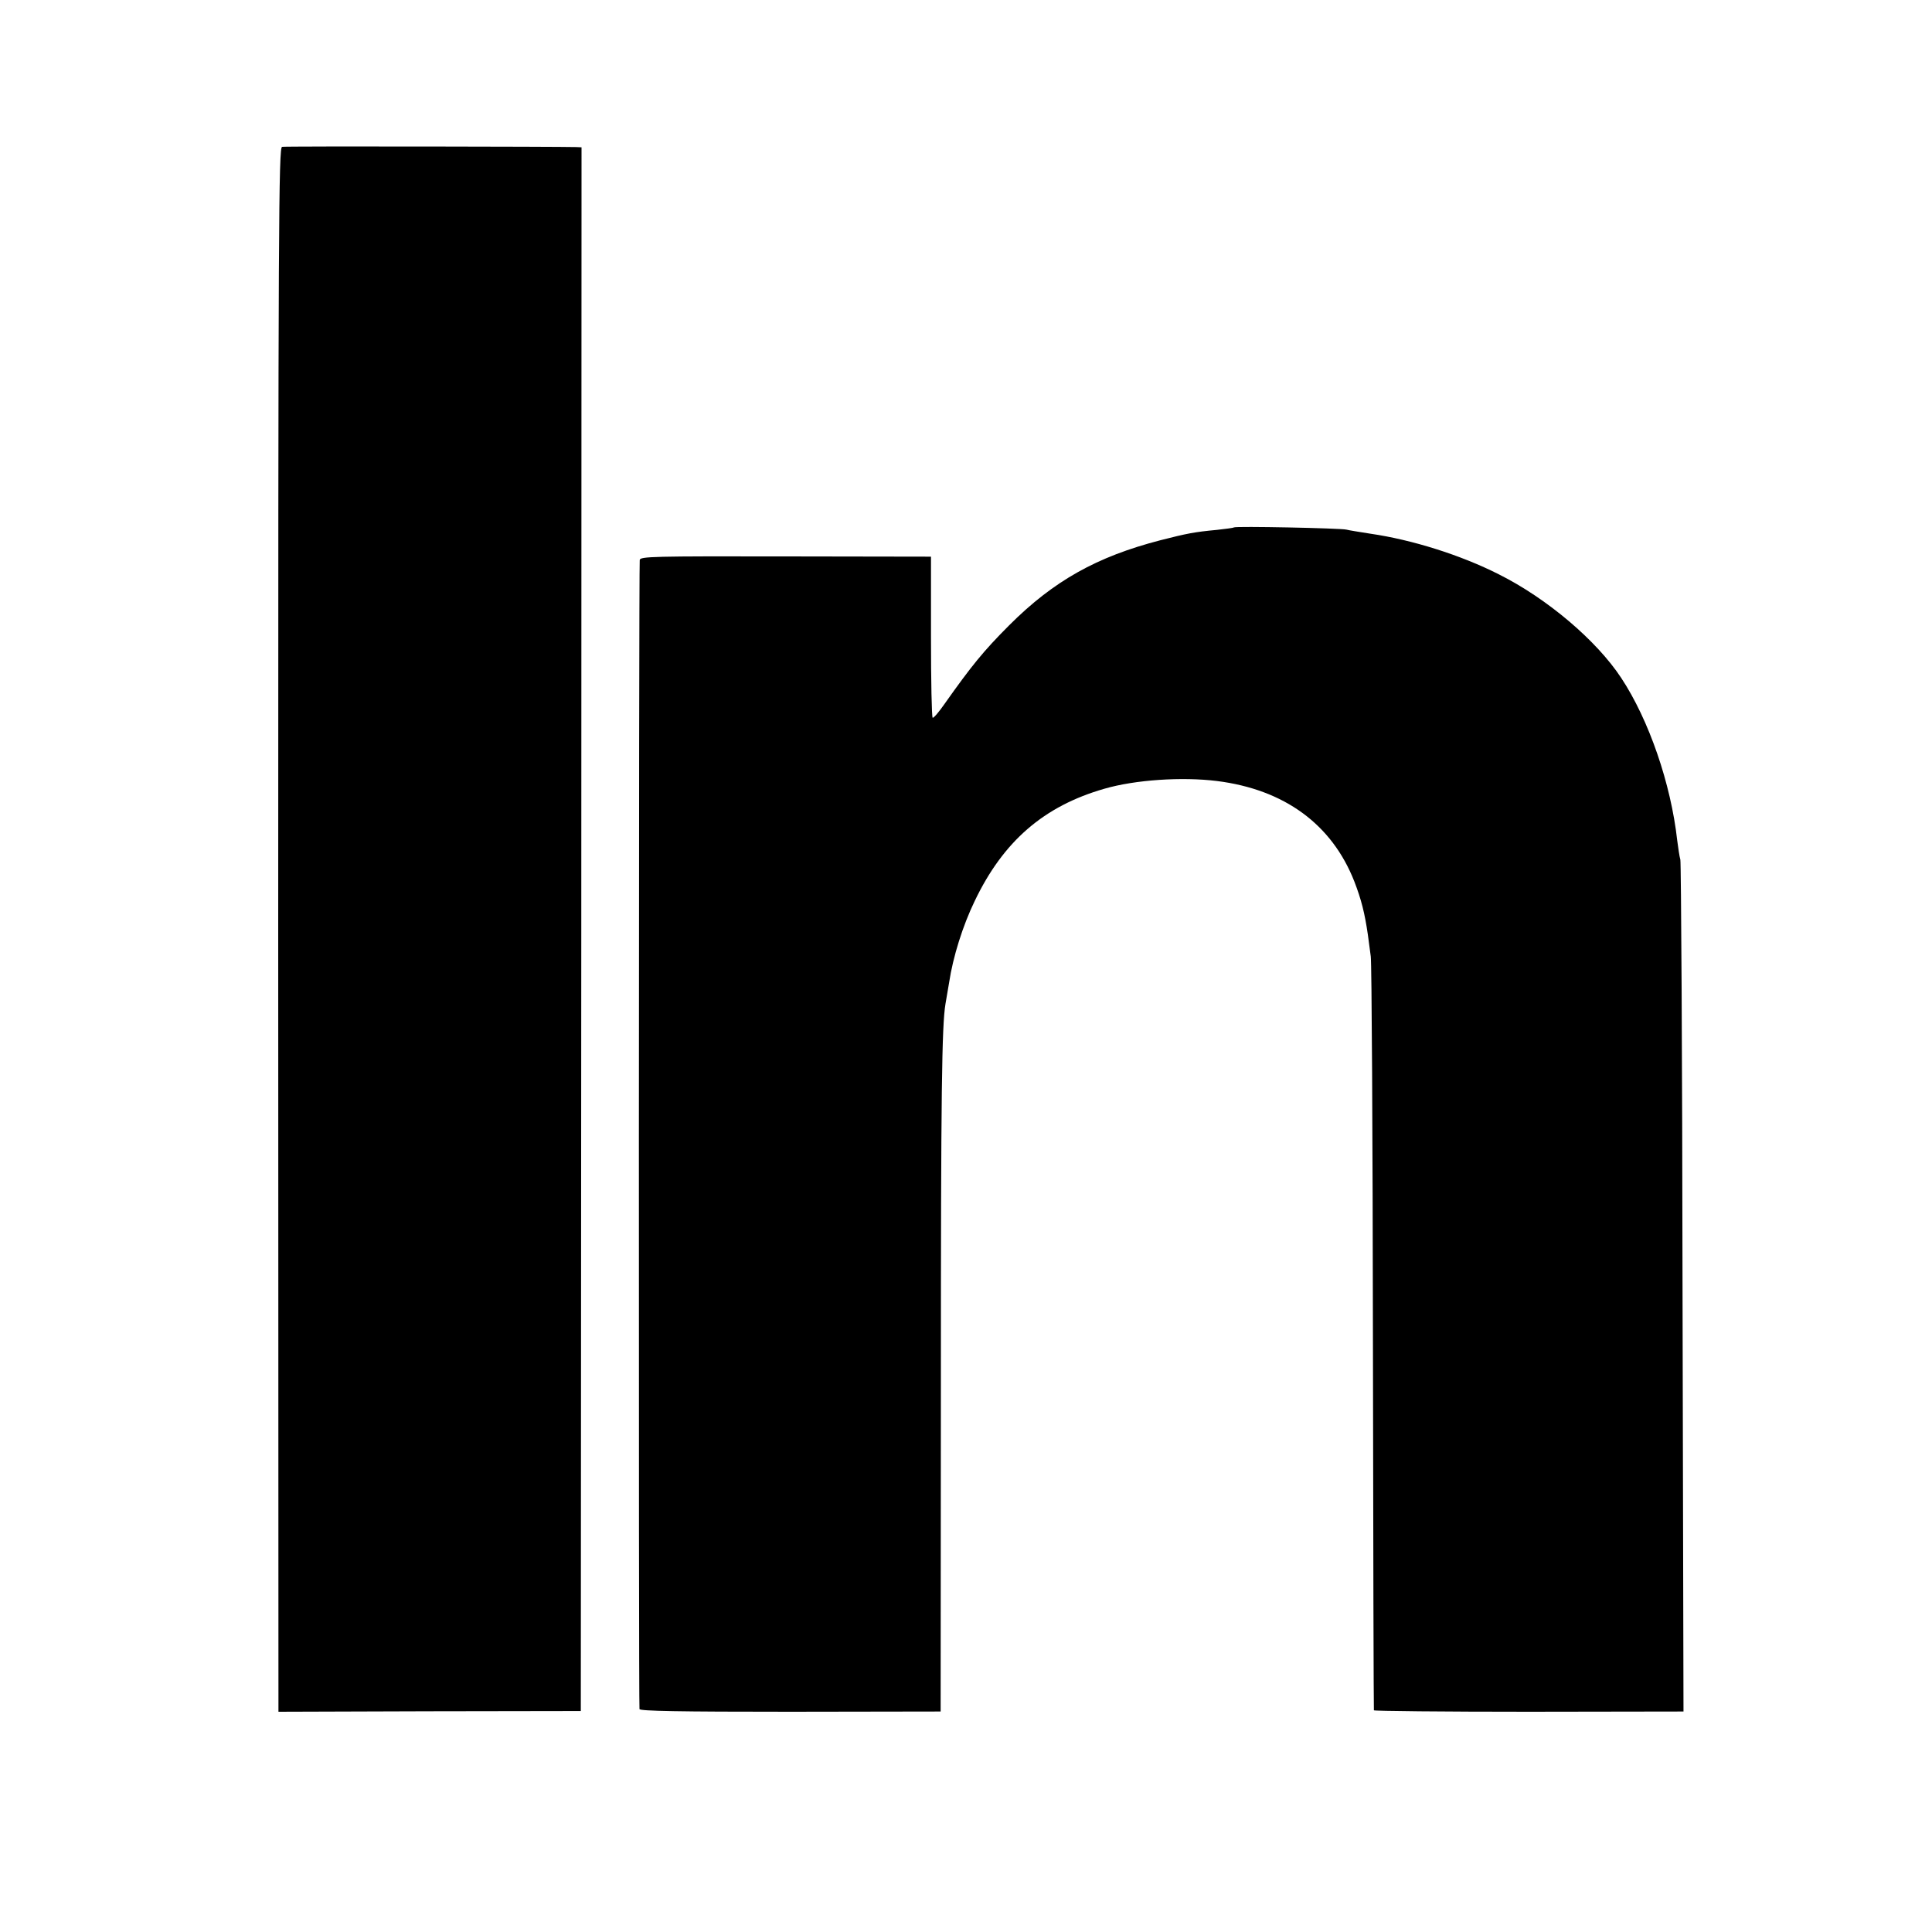 <?xml version="1.0" standalone="no"?>
<!DOCTYPE svg PUBLIC "-//W3C//DTD SVG 20010904//EN"
 "http://www.w3.org/TR/2001/REC-SVG-20010904/DTD/svg10.dtd">
<svg version="1.0" xmlns="http://www.w3.org/2000/svg"
 width="800pt" height="800pt" viewBox="0 0 800 800"
 preserveAspectRatio="xMidYMid meet">
<g transform="translate(0,800) scale(0.1,-0.1)"
fill="#000000" stroke="none">
<path d="M1168 7392 c-14 -3 -16 -311 -16 -3241 l1 -3239 626 2 626 1 2 3238
1 3237 -21 1 c-66 2 -1206 4 -1219 1z"/>
<path d="M5109 5816 c-2 -2 -33 -6 -69 -10 -96 -9 -125 -15 -235 -43 -263 -68
-442 -168 -626 -352 -107 -107 -157 -169 -268 -326 -23 -33 -45 -59 -49 -57
-4 1 -7 152 -7 335 l0 332 -602 1 c-550 1 -603 0 -604 -15 -4 -43 -5 -4748 -1
-4758 2 -8 162 -11 625 -11 l622 1 1 1366 c0 1203 4 1474 19 1564 2 12 9 52
15 88 16 107 57 237 106 338 118 247 286 393 537 465 127 37 321 50 466 32
279 -35 476 -179 569 -416 29 -75 43 -131 56 -220 3 -25 9 -65 12 -90 4 -25 8
-736 9 -1580 1 -844 3 -1538 4 -1542 0 -3 289 -6 641 -6 l641 1 -4 1751 c-1
963 -6 1762 -9 1776 -4 14 -9 50 -13 80 -26 234 -117 499 -232 673 -102 155
-307 329 -507 429 -158 80 -359 143 -531 168 -44 7 -89 14 -100 17 -25 6 -460
15 -466 9z"/>
</g>
</svg>
